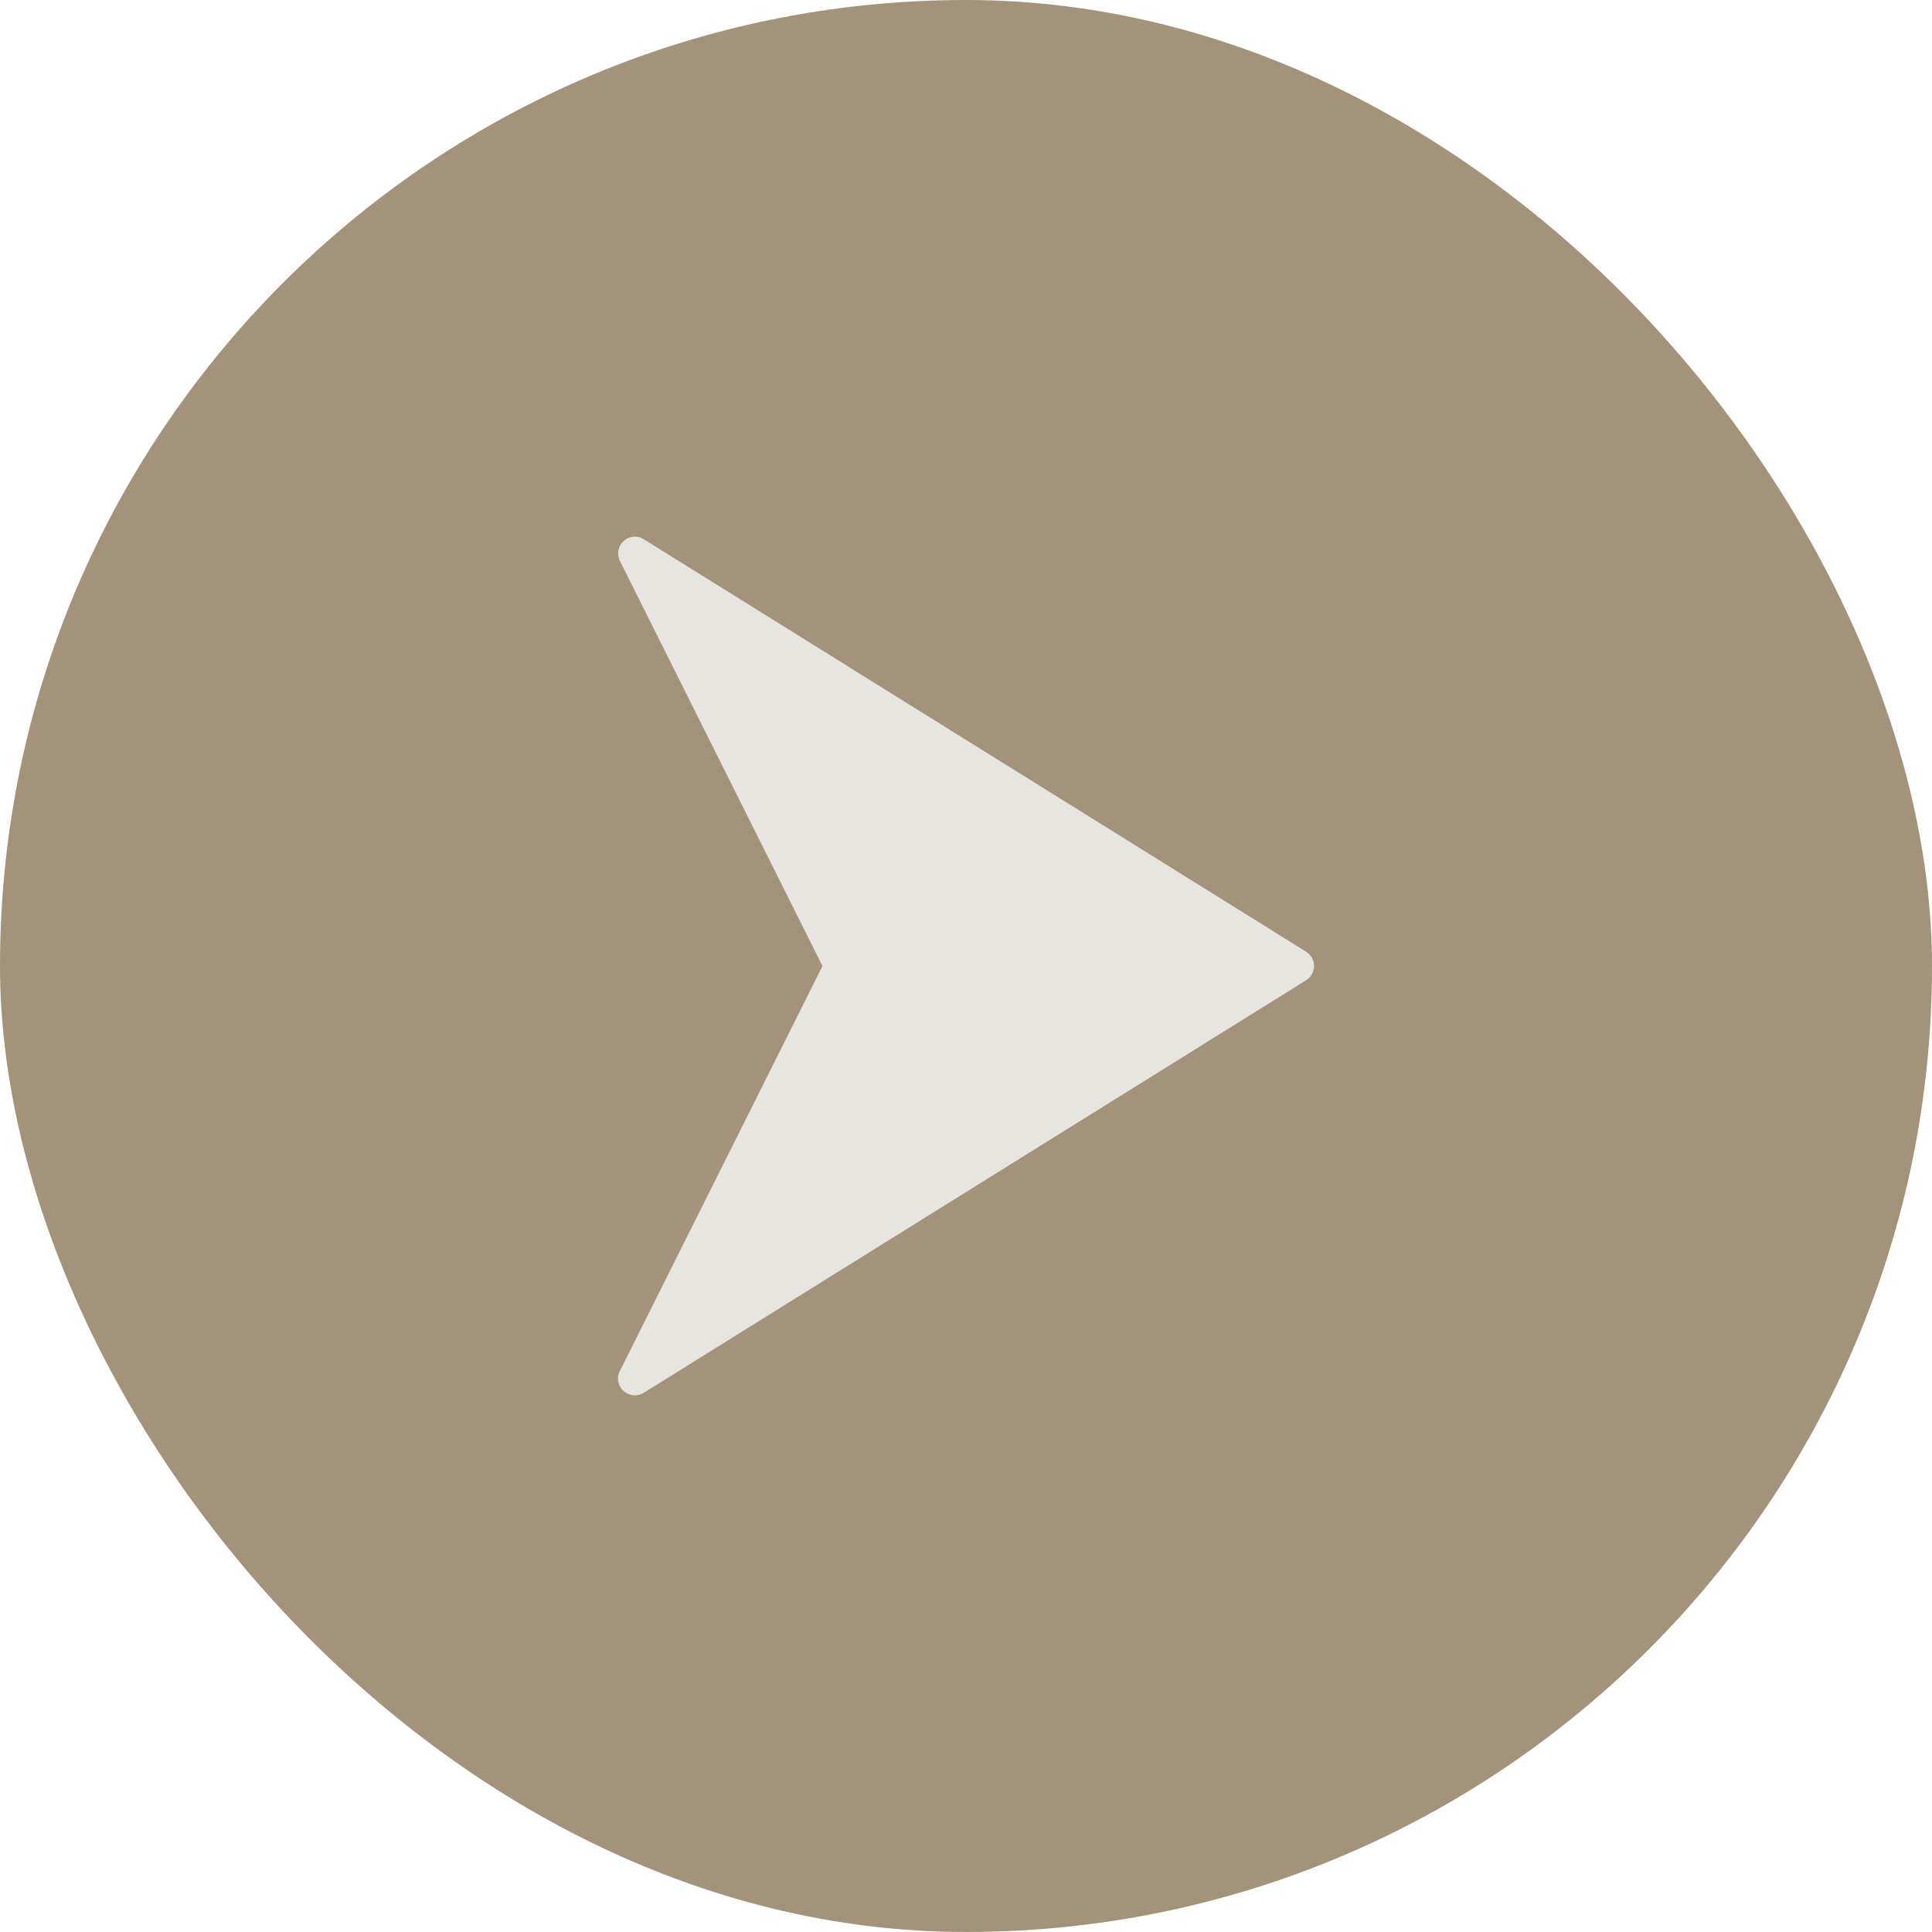 <?xml version="1.0" encoding="UTF-8"?> <svg xmlns="http://www.w3.org/2000/svg" width="24" height="24" viewBox="0 0 24 24" fill="none"><rect width="24" height="24" rx="12" fill="#A3937B"></rect><path d="M16.226 11.823L7.998 6.699C7.9 6.637 7.772 6.667 7.711 6.764C7.692 6.795 7.681 6.83 7.679 6.866C7.677 6.902 7.685 6.937 7.701 6.969L10.217 12L7.7 17.031C7.648 17.133 7.689 17.259 7.792 17.311C7.824 17.327 7.86 17.335 7.895 17.333C7.931 17.331 7.966 17.321 7.997 17.302L16.225 12.177C16.322 12.117 16.353 11.988 16.292 11.89C16.275 11.863 16.252 11.84 16.225 11.823L16.226 11.823Z" fill="#E6E5E0"></path></svg> 